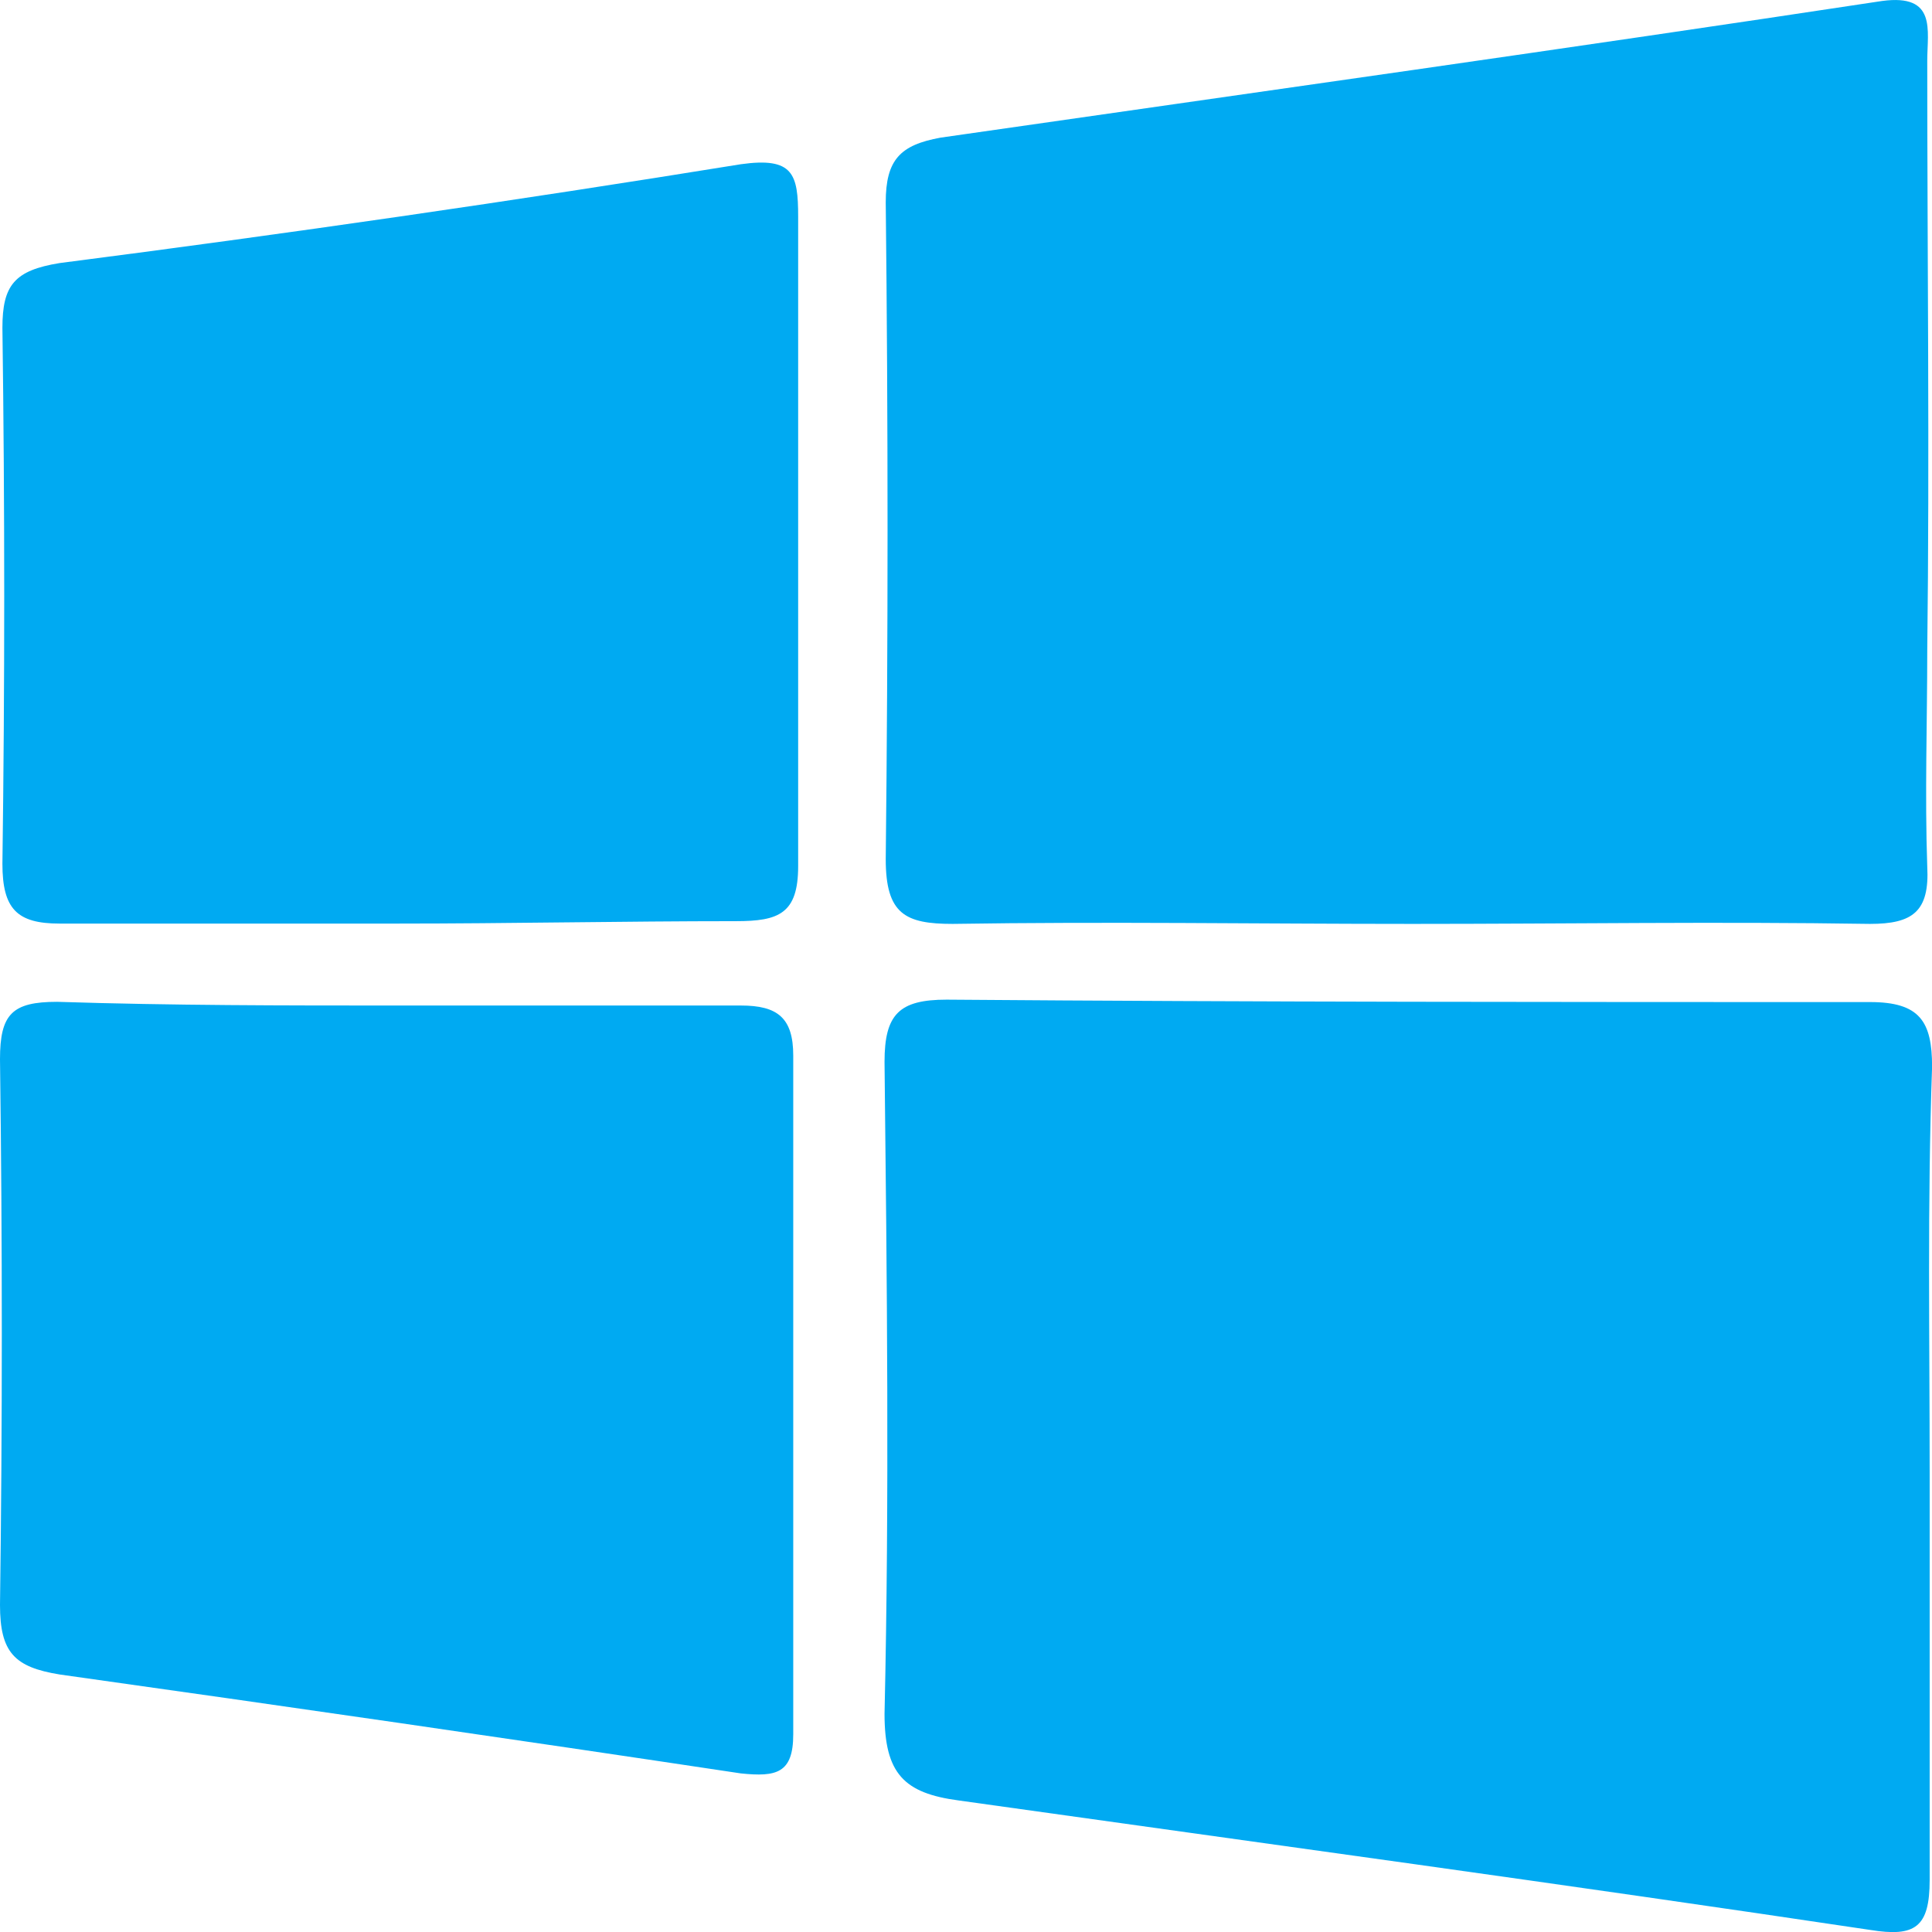 <svg width="24" height="24" viewBox="0 0 24 24" fill="none" xmlns="http://www.w3.org/2000/svg">
<path d="M23.971 18.302V23.352C23.971 23.944 23.79 24.065 23.23 23.974C19.482 23.413 15.688 22.897 11.91 22.366C11.23 22.276 10.988 22.033 10.988 21.29C11.049 18.605 11.018 15.906 10.988 13.191C10.988 12.6 11.169 12.418 11.759 12.418C15.628 12.448 19.437 12.448 23.23 12.448C23.85 12.448 24.001 12.691 24.001 13.252C23.941 14.951 23.971 16.619 23.971 18.302Z" fill="#00AAF2"/>
<path d="M17.547 11.477C15.643 11.477 13.739 11.447 11.834 11.477C11.245 11.477 11.003 11.355 11.003 10.673C11.033 7.928 11.033 5.229 11.003 2.514C11.003 1.983 11.184 1.801 11.683 1.71C15.583 1.149 19.482 0.603 23.381 0.012C24.062 -0.079 23.941 0.376 23.941 0.755C23.941 3.181 23.971 5.653 23.941 8.08C23.941 8.975 23.91 9.869 23.941 10.764C23.971 11.325 23.759 11.477 23.23 11.477C21.356 11.447 19.452 11.477 17.547 11.477Z" fill="#00AAF2"/>
<path d="M4.942 12.491H9.204C9.658 12.491 9.854 12.643 9.854 13.113V21.544C9.854 22.03 9.643 22.075 9.204 22.03C6.378 21.605 3.552 21.196 0.741 20.801C0.181 20.71 0 20.529 0 19.937C0.03 17.692 0.03 15.448 0 13.158C0 12.597 0.151 12.445 0.71 12.445C2.146 12.491 3.522 12.491 4.942 12.491Z" fill="#00AAF2"/>
<path d="M4.942 11.473H0.74C0.211 11.473 0.03 11.291 0.03 10.73C0.06 8.516 0.06 6.301 0.03 4.072C0.03 3.541 0.181 3.359 0.74 3.268C3.567 2.904 6.393 2.495 9.204 2.04C9.854 1.949 9.915 2.161 9.915 2.692V10.76C9.915 11.351 9.673 11.443 9.144 11.443C7.738 11.443 6.317 11.473 4.942 11.473Z" fill="#00AAF2"/>
</svg>
